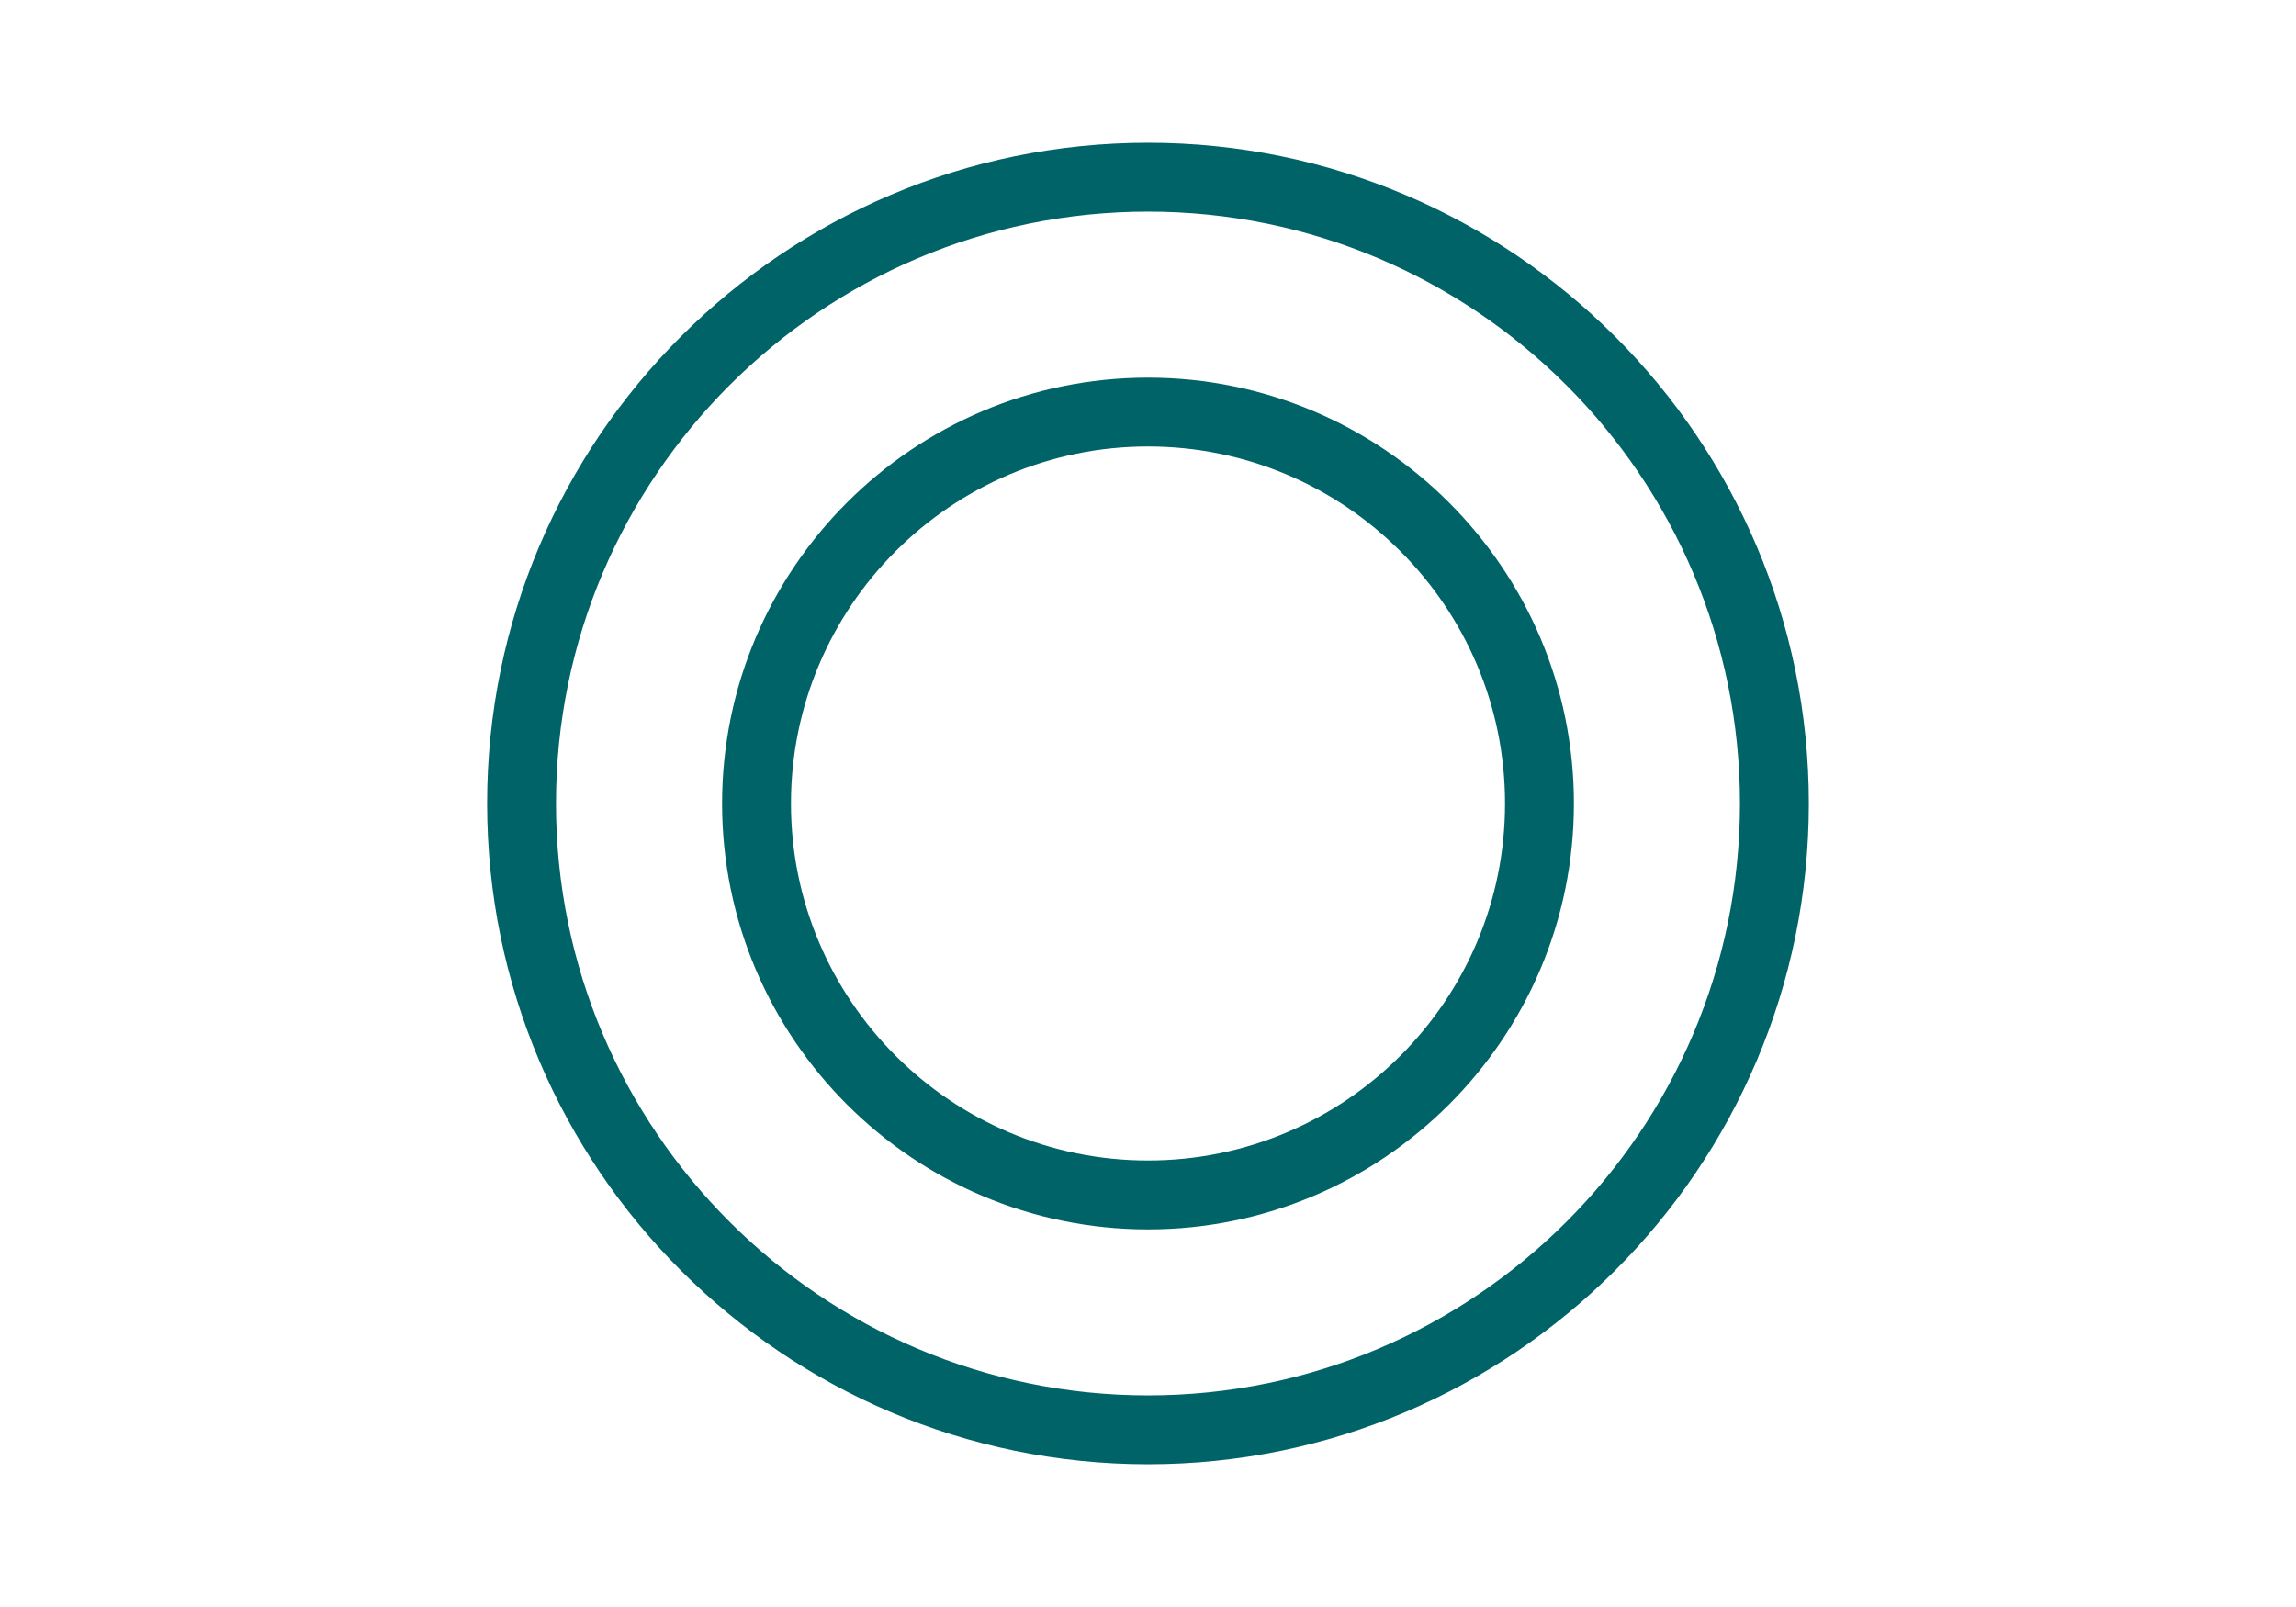 <?xml version="1.0" encoding="UTF-8"?>
<svg id="_レイヤー_1" data-name="レイヤー_1" xmlns="http://www.w3.org/2000/svg" width="50" height="35" version="1.1" viewBox="0 0 50 35">
  <!-- Generator: Adobe Illustrator 29.6.1, SVG Export Plug-In . SVG Version: 2.1.1 Build 9)  -->
  <path d="M25,31.891c-7.936,0-14.392-6.456-14.392-14.391S17.065,3.109,25,3.109s14.391,6.456,14.391,14.391-6.456,14.391-14.391,14.391ZM25,4.609c-7.108,0-12.892,5.783-12.892,12.891s5.783,12.891,12.892,12.891,12.891-5.783,12.891-12.891-5.783-12.891-12.891-12.891Z" fill="#006367"/>
  <path d="M25,26.776c-5.114,0-9.275-4.161-9.275-9.275s4.161-9.276,9.275-9.276,9.275,4.161,9.275,9.276-4.161,9.275-9.275,9.275ZM25,9.724c-4.287,0-7.775,3.488-7.775,7.776s3.488,7.775,7.775,7.775,7.775-3.488,7.775-7.775-3.488-7.776-7.775-7.776Z" fill="#006367"/>
</svg>